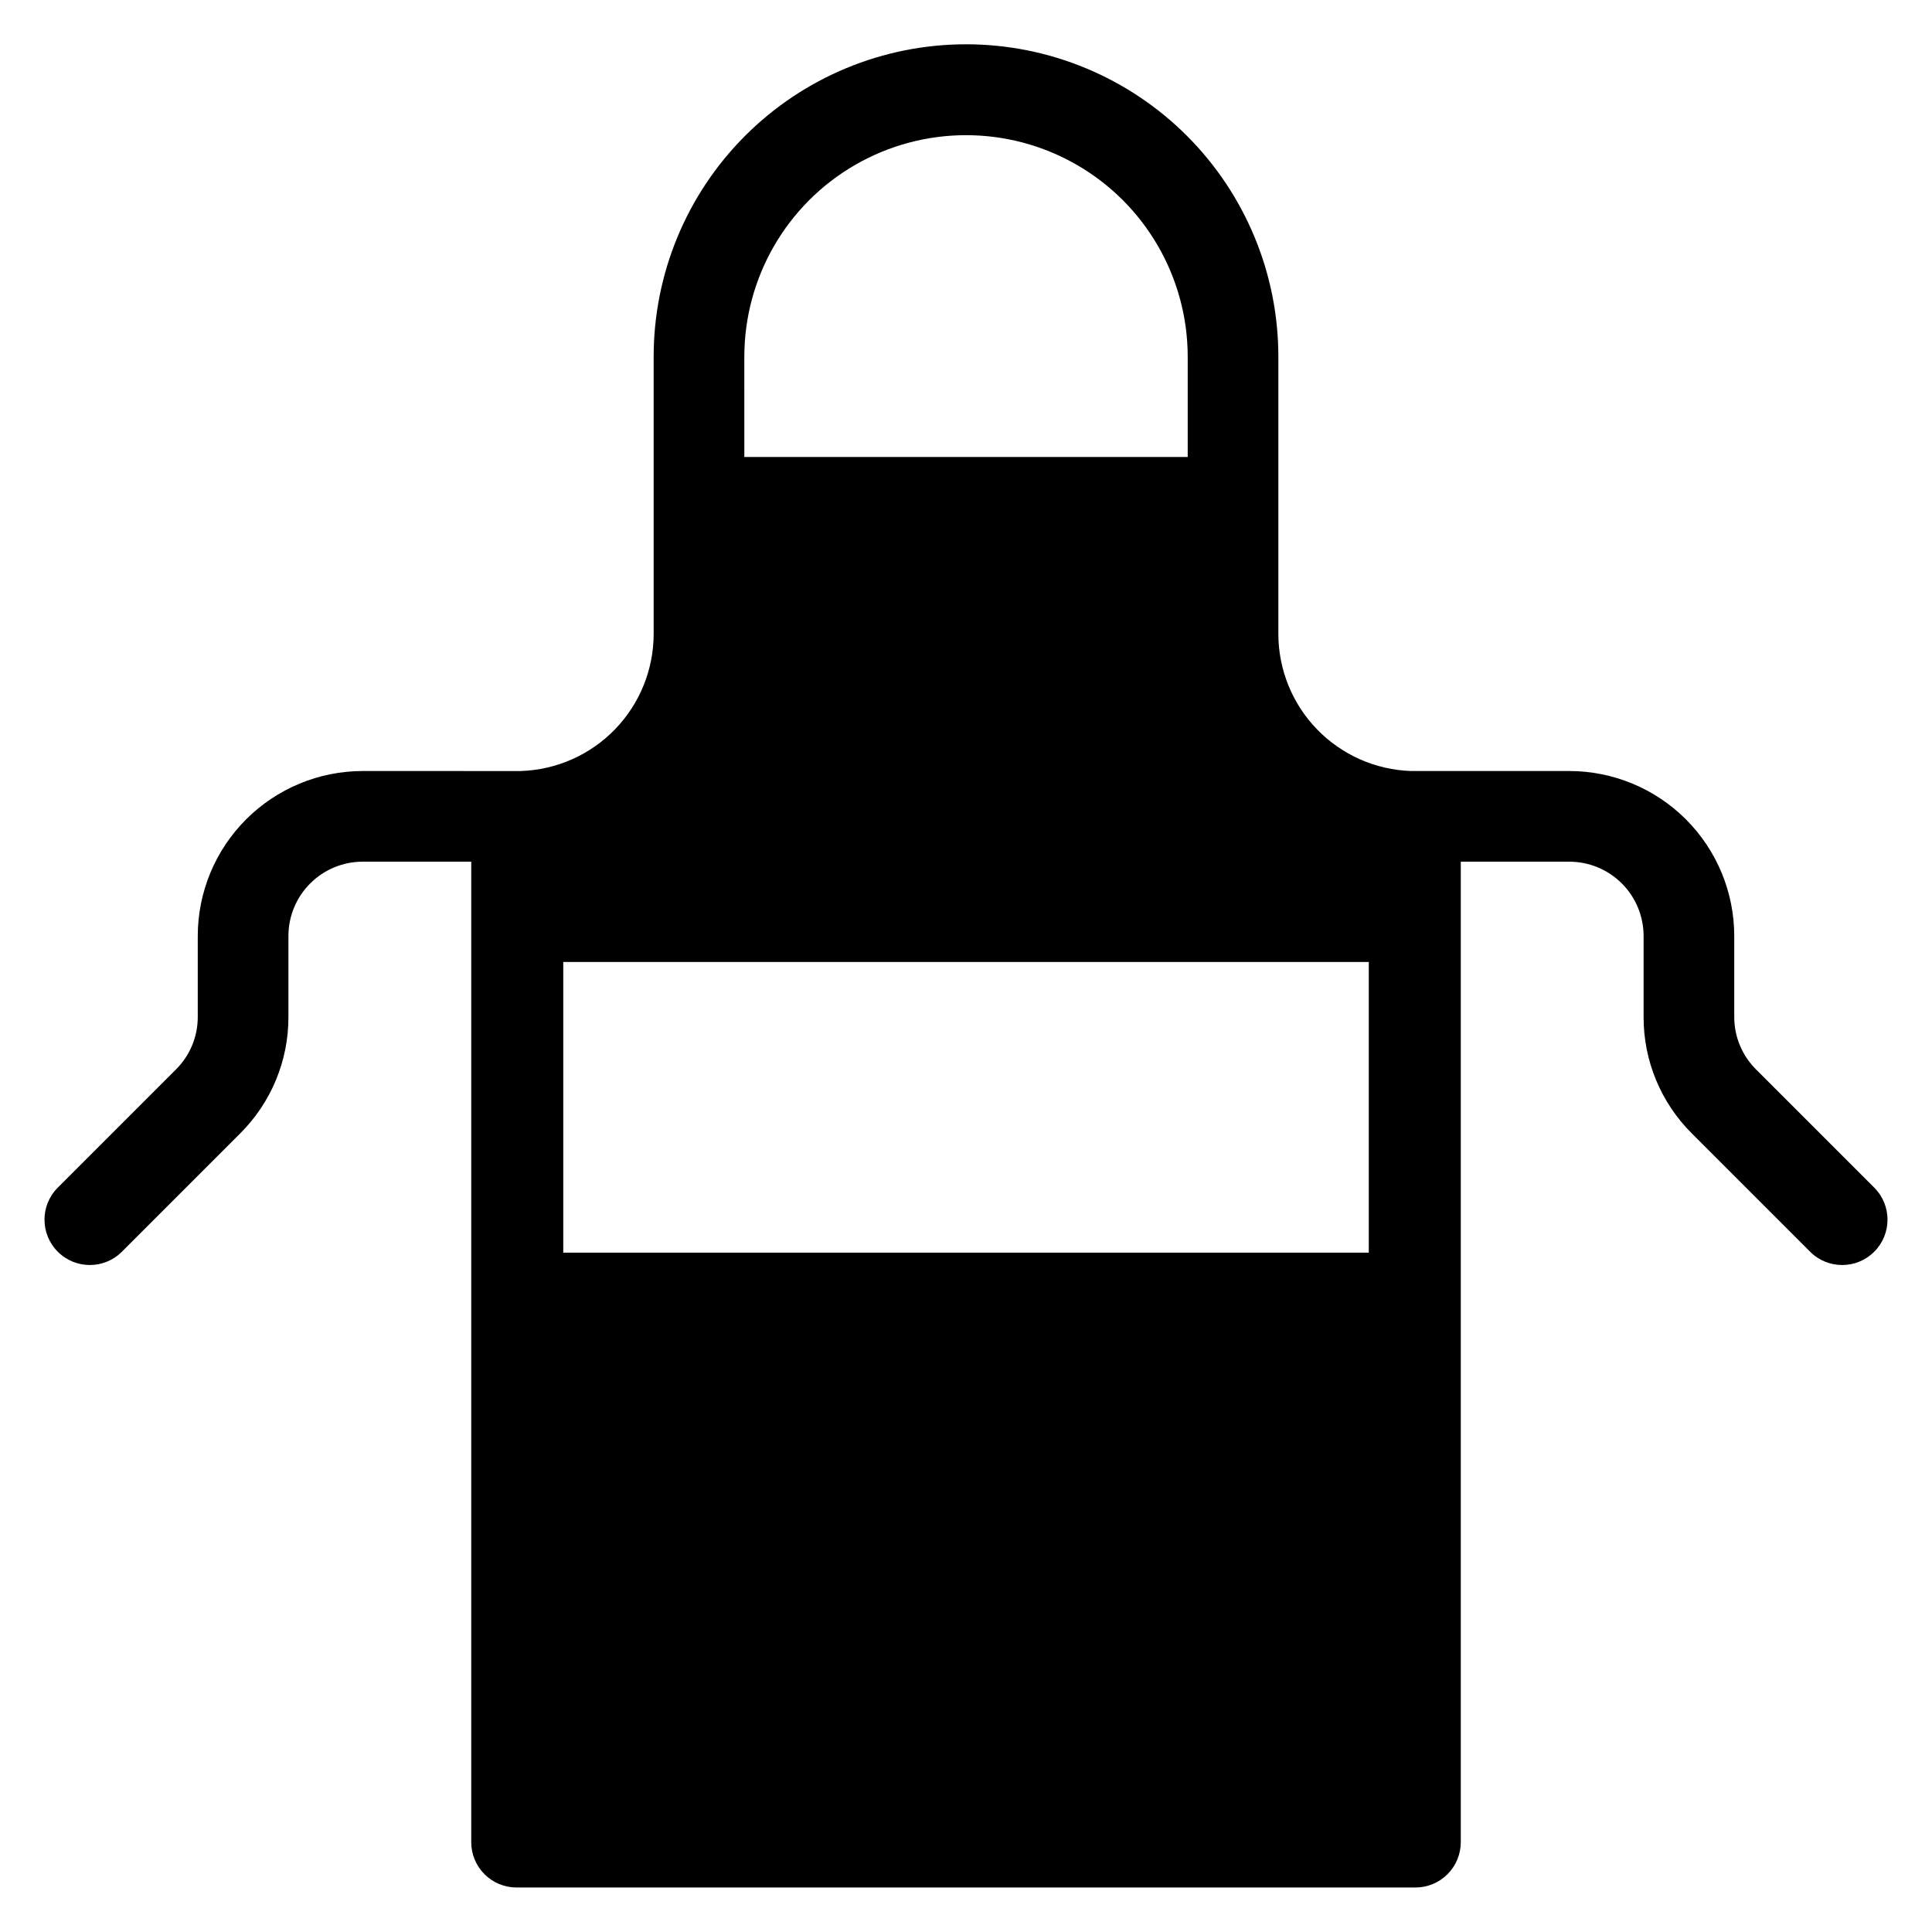 <?xml version="1.0" encoding="UTF-8"?>
<!-- Uploaded to: SVG Repo, www.svgrepo.com, Generator: SVG Repo Mixer Tools -->
<svg fill="#000000" width="800px" height="800px" version="1.1" viewBox="144 144 512 512" xmlns="http://www.w3.org/2000/svg">
 <path d="m640.7 458.74-31.344-31.344c-3.699-3.68-5.773-8.688-5.762-13.91v-21.461c-0.012-11.586-4.621-22.691-12.812-30.887-8.191-8.191-19.301-12.797-30.883-12.812h-41.797l-0.156-0.004v0.004c-9.426-0.312-18.363-4.269-24.922-11.043-6.562-6.773-10.234-15.828-10.246-25.258v-73.453c0.016-21.965-8.699-43.035-24.223-58.57-15.527-15.535-36.59-24.266-58.551-24.266-21.965 0-43.027 8.73-58.555 24.266-15.523 15.535-24.238 36.605-24.223 58.57v73.453c-0.012 9.43-3.688 18.484-10.246 25.254-6.562 6.773-15.496 10.734-24.918 11.047l-0.156 0.004-41.797-0.004c-11.586 0.016-22.695 4.621-30.887 12.812-8.191 8.195-12.801 19.301-12.812 30.887v21.461c0.016 5.219-2.062 10.23-5.762 13.91l-31.344 31.344c-4.684 4.695-4.68 12.293 0.008 16.98 4.688 4.691 12.289 4.695 16.98 0.012l31.344-31.344v-0.004c8.223-8.176 12.832-19.301 12.801-30.898v-21.461c0.004-5.215 2.078-10.215 5.766-13.902s8.688-5.766 13.906-5.769h28.777v259.84c-0.004 3.188 1.262 6.242 3.516 8.496 2.254 2.25 5.309 3.516 8.496 3.516h238.21c3.188 0 6.242-1.266 8.496-3.516 2.254-2.254 3.519-5.309 3.519-8.496v-259.84h28.777c5.215 0.004 10.215 2.082 13.902 5.769s5.762 8.688 5.769 13.902v21.461c-0.035 11.598 4.574 22.723 12.797 30.898l31.344 31.344v0.004c4.691 4.684 12.293 4.68 16.98-0.012 4.691-4.688 4.691-12.285 0.008-16.98zm-299.45-220.17 0.004 0.004c0-20.988 11.195-40.387 29.375-50.879 18.176-10.496 40.57-10.496 58.75 0 18.176 10.492 29.375 29.891 29.375 50.879v26.535h-117.5zm165.49 237.39h-213.47v-77.027h213.47z"/>
</svg>